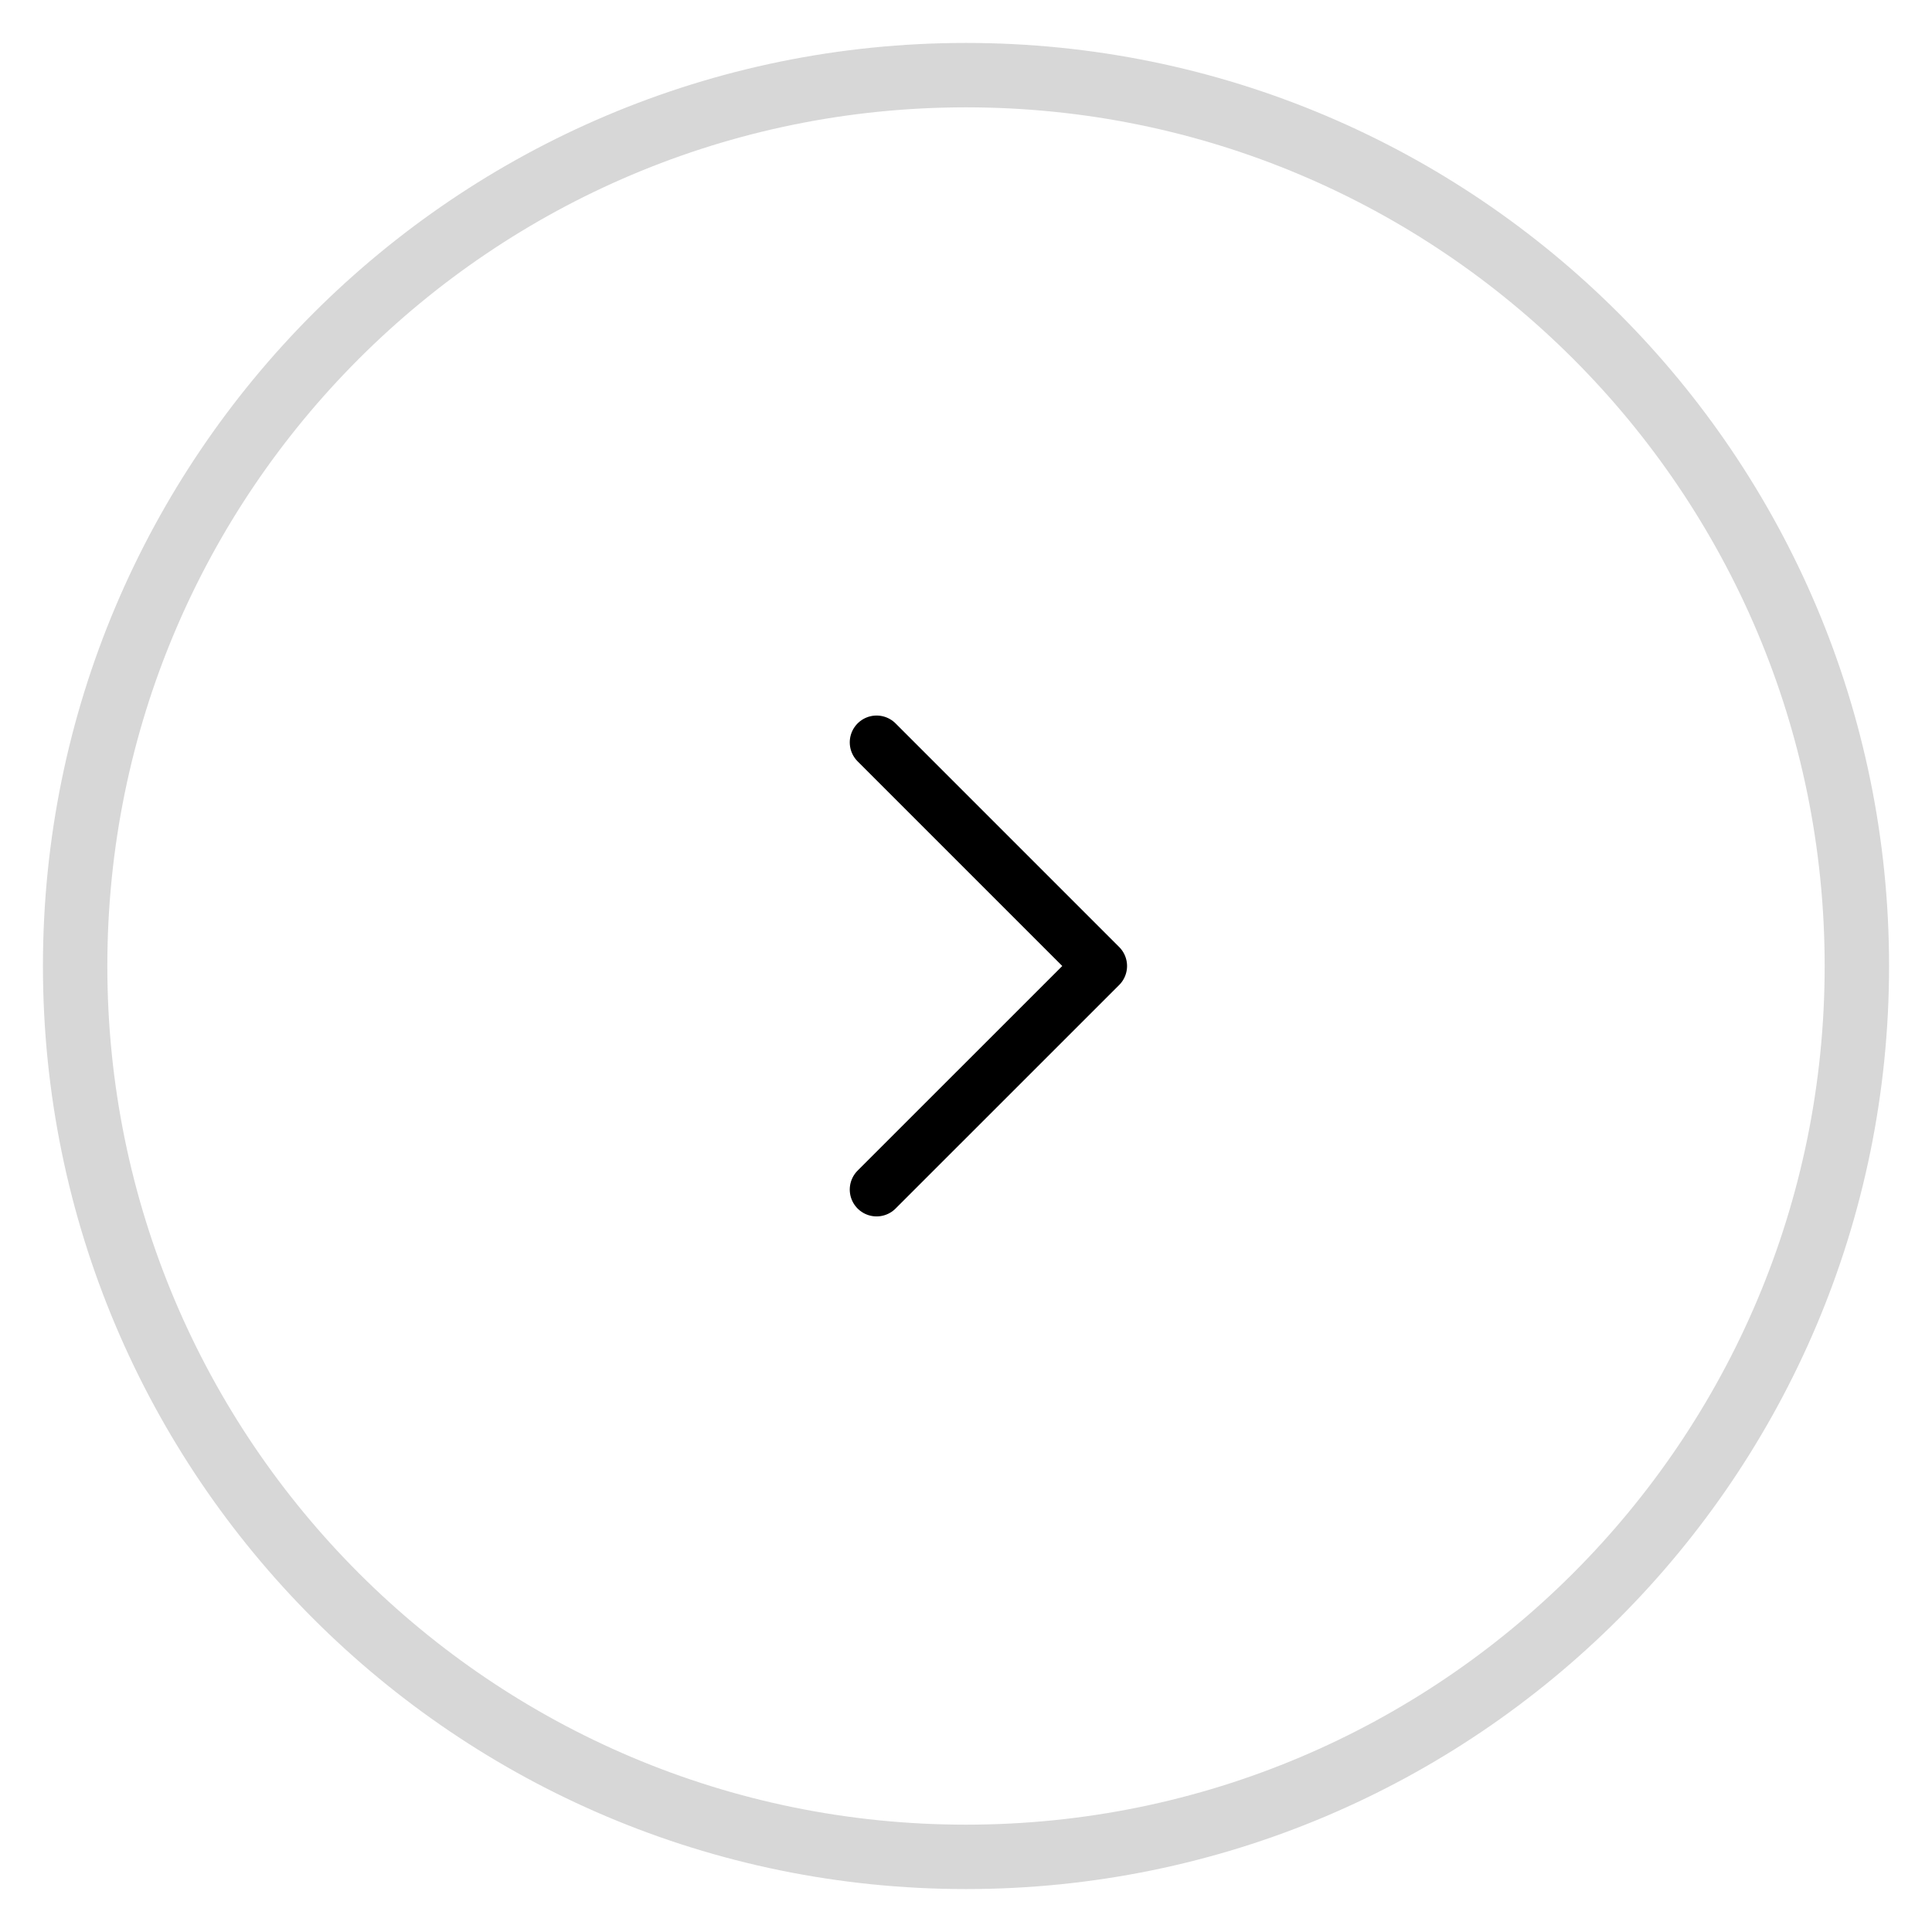 <svg width="36" height="36" viewBox="0 0 36 36" fill="none" xmlns="http://www.w3.org/2000/svg">
<g clip-path="url(#clip0_271_2714)">
<path d="M16.334 13.833L20.501 18L16.334 22.166" stroke="black" stroke-linecap="round" stroke-linejoin="round"/>
</g>
<path d="M18 1.4C8.832 1.4 1.4 8.832 1.4 18C1.4 27.168 8.832 34.6 18 34.6C27.168 34.6 34.6 27.168 34.6 18C34.6 8.832 27.168 1.4 18 1.4Z" stroke="black" stroke-opacity="0.16" stroke-width="1.2"/>
<defs>
<clipPath id="clip0_271_2714">
<path d="M2 18C2 9.163 9.163 2 18 2C26.837 2 34 9.163 34 18C34 26.837 26.837 34 18 34C9.163 34 2 26.837 2 18Z" fill="white"/>
</clipPath>
</defs>
</svg>
